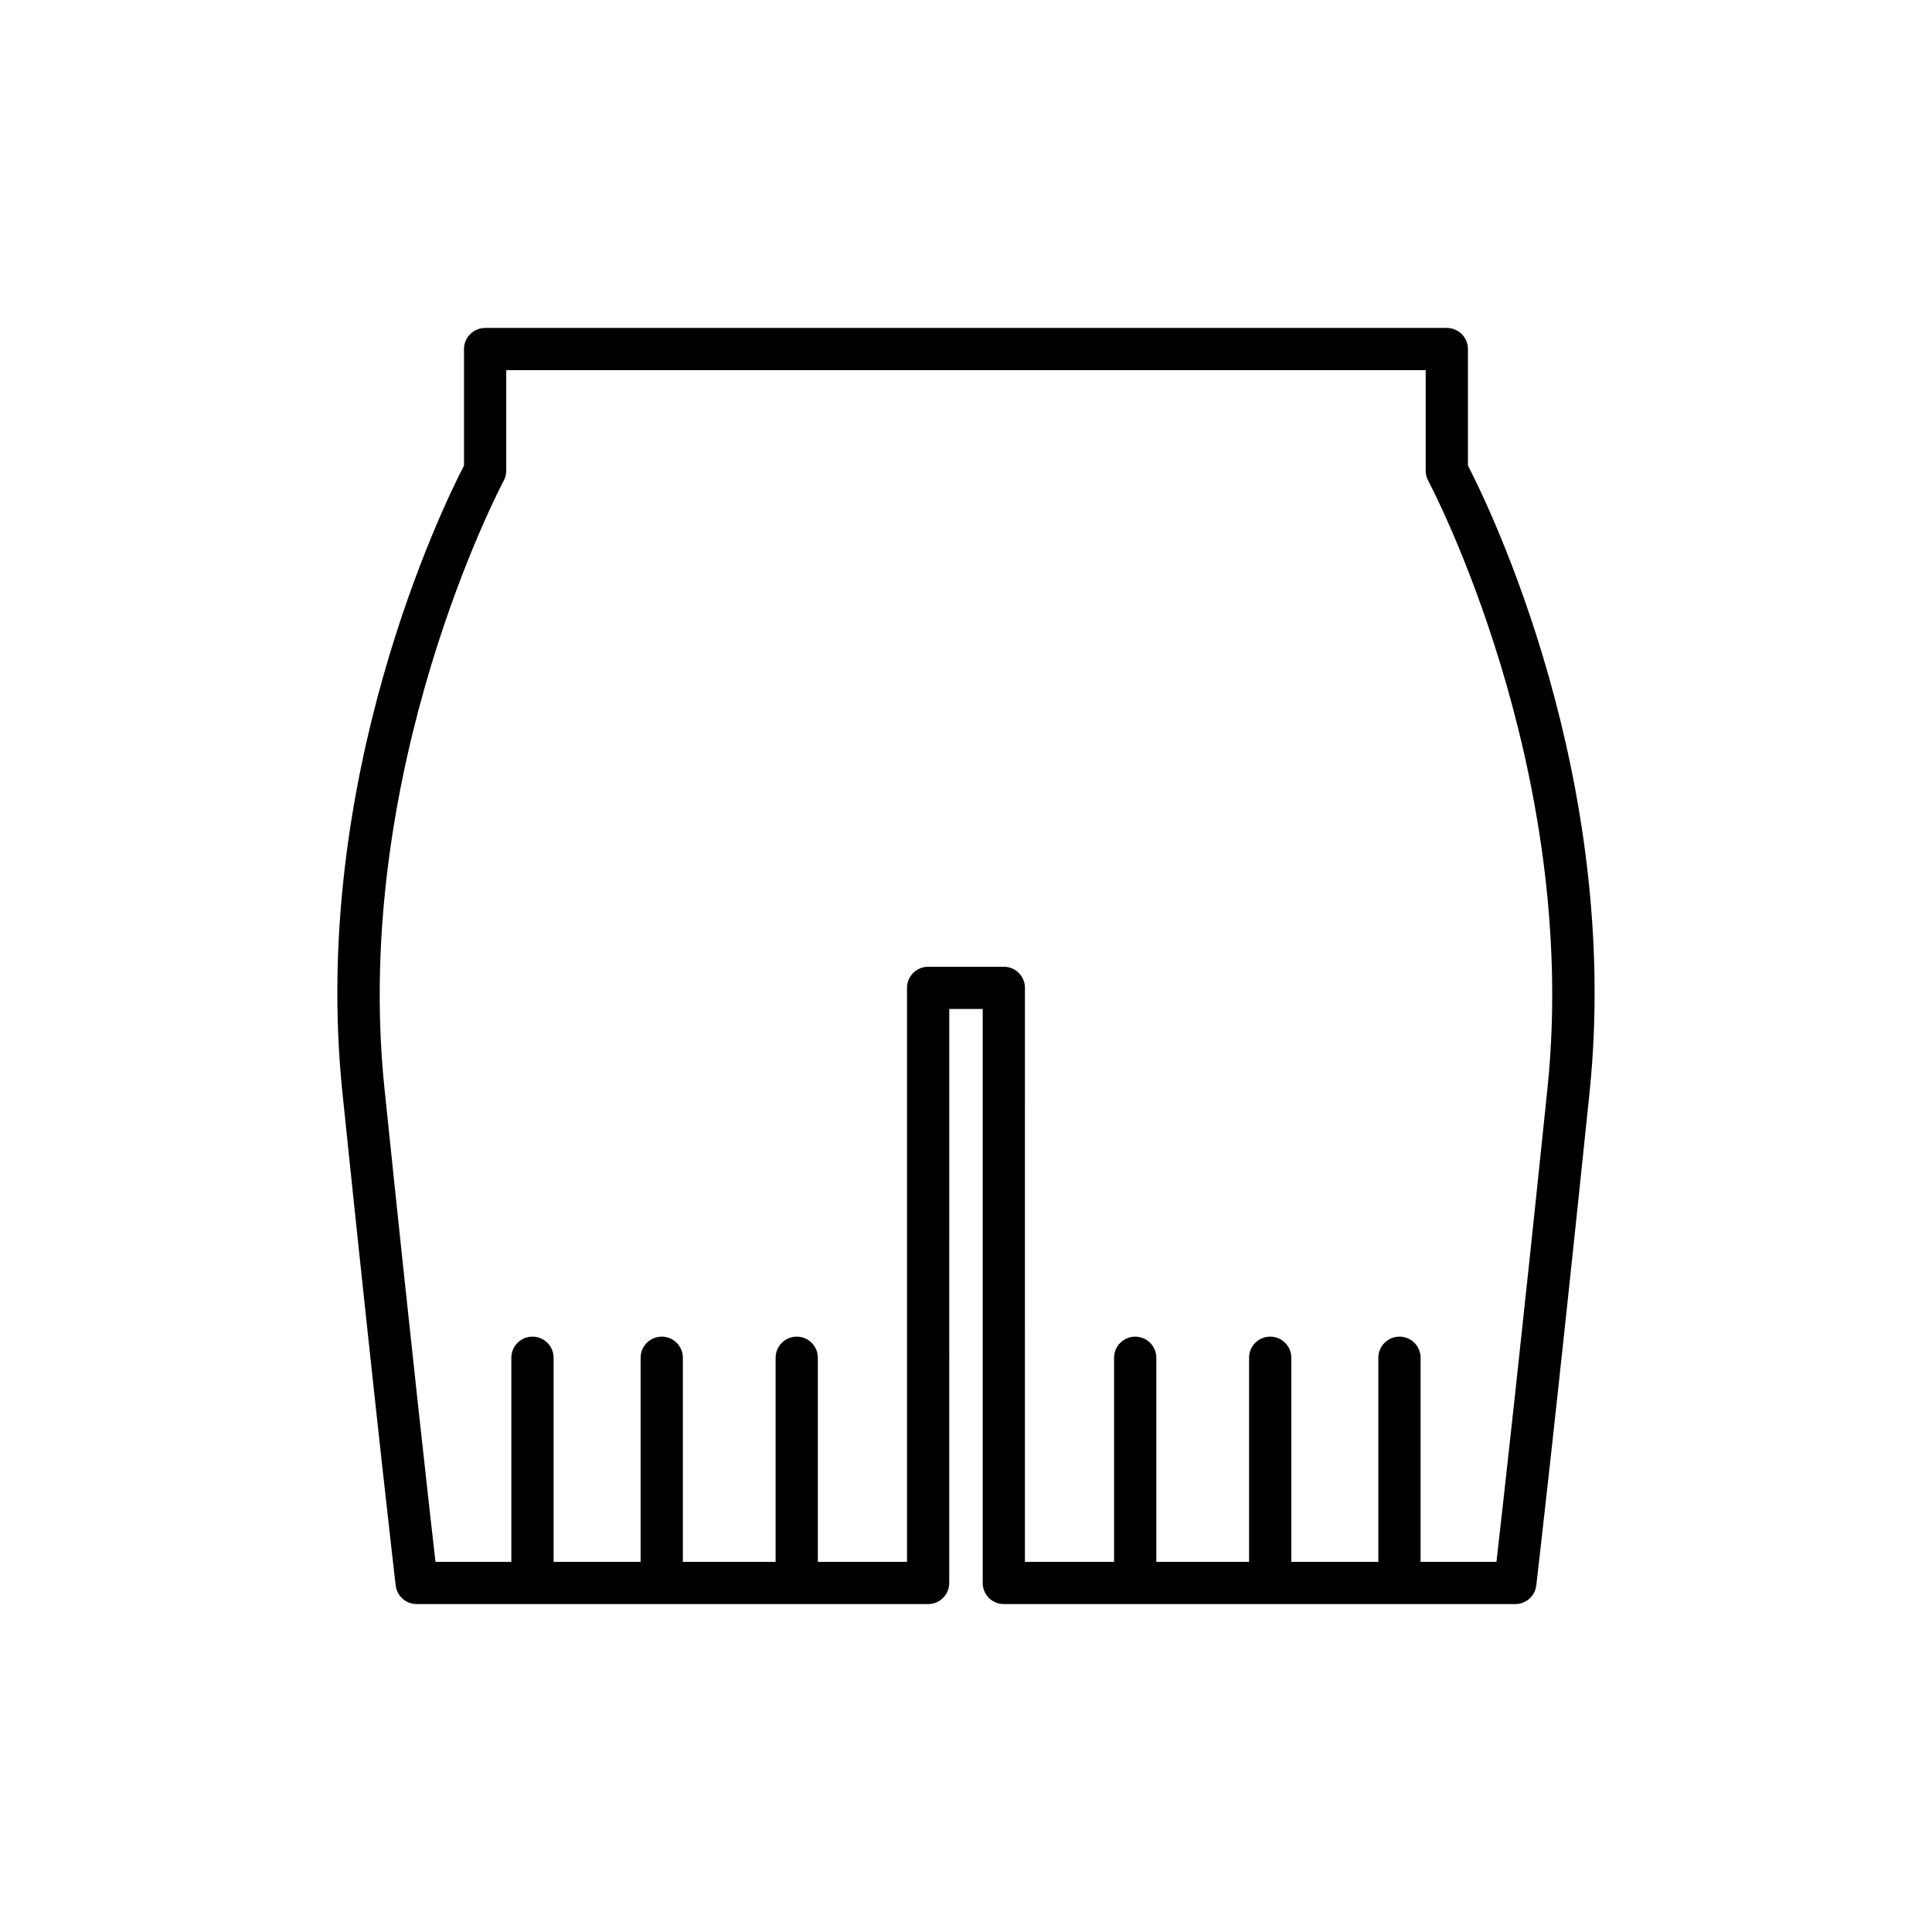 <?xml version="1.0" encoding="UTF-8"?>
<!-- Uploaded to: SVG Repo, www.svgrepo.com, Generator: SVG Repo Mixer Tools -->
<svg fill="#000000" width="800px" height="800px" version="1.1" viewBox="144 144 512 512" xmlns="http://www.w3.org/2000/svg">
 <path d="m410.03 569.1h135.54c2.836 0 5.227-2.125 5.559-4.941 0.051-0.434 5.144-43.871 14.113-130.58 8.609-83.242-26.66-155.45-32.219-166.21v-30.863c0-3.094-2.504-5.598-5.598-5.598h-254.86c-3.094 0-5.598 2.504-5.598 5.598v30.863c-5.559 10.766-40.832 82.973-32.219 166.21 8.973 86.711 14.066 130.15 14.113 130.58 0.332 2.816 2.723 4.941 5.559 4.941h135.54c3.094 0 5.598-2.504 5.598-5.598l0.004-152.11h8.867v152.11c0 3.094 2.504 5.598 5.598 5.598zm-20.062-168.9c-3.094 0-5.598 2.504-5.598 5.598v152.11h-23.629v-54.086c0-3.094-2.504-5.598-5.598-5.598s-5.598 2.504-5.598 5.598v54.086h-24.578v-54.086c0-3.094-2.504-5.598-5.598-5.598s-5.598 2.504-5.598 5.598v54.086h-23.062v-54.086c0-3.094-2.504-5.598-5.598-5.598s-5.598 2.504-5.598 5.598v54.086h-20.102c-1.559-13.621-6.269-55.395-13.52-125.48-8.781-84.844 31.199-160.28 31.602-161.03 0.441-0.816 0.672-1.734 0.672-2.656v-26.648h243.66v26.648c0 0.926 0.23 1.844 0.672 2.656 0.406 0.75 40.383 76.184 31.602 161.03-7.25 70.082-11.961 111.86-13.52 125.48h-20.102v-54.086c0-3.094-2.504-5.598-5.598-5.598s-5.598 2.504-5.598 5.598v54.086h-23.062v-54.086c0-3.094-2.504-5.598-5.598-5.598s-5.598 2.504-5.598 5.598v54.086h-24.578v-54.086c0-3.094-2.504-5.598-5.598-5.598s-5.598 2.504-5.598 5.598v54.086h-23.629l0.004-152.11c0-3.094-2.504-5.598-5.598-5.598z"/>
</svg>